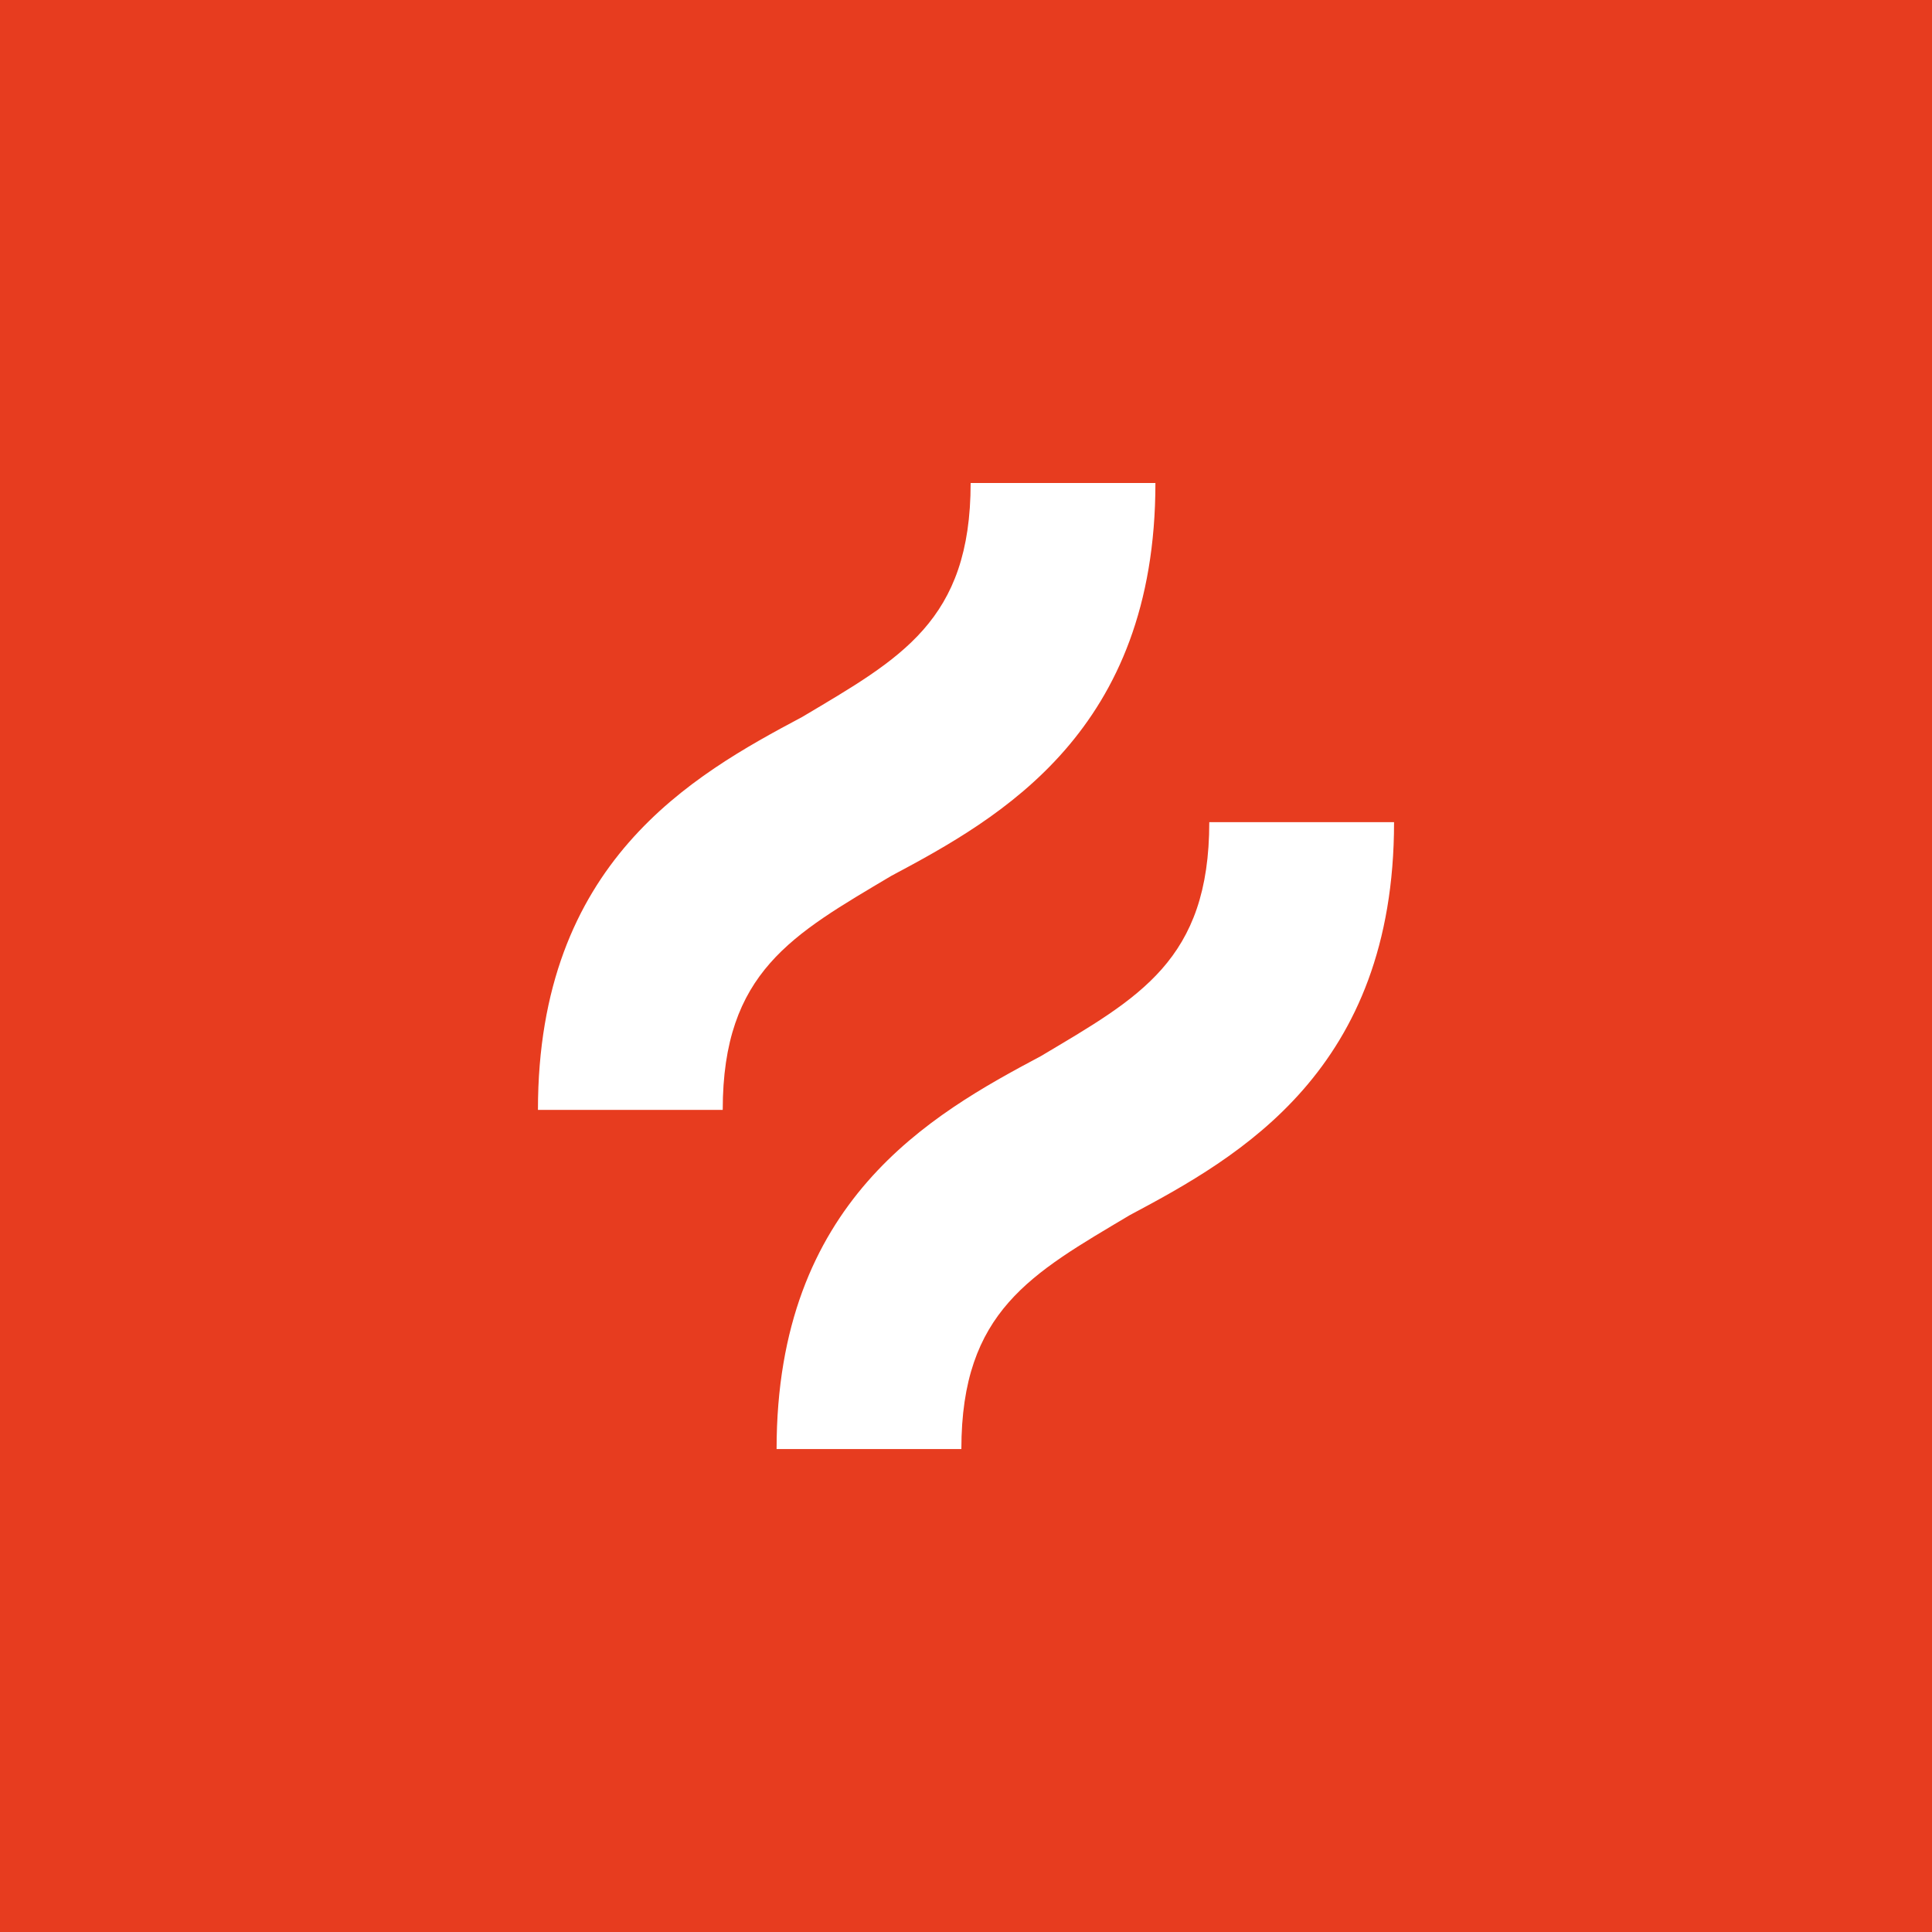 <?xml version="1.0" encoding="UTF-8"?>
<svg xmlns="http://www.w3.org/2000/svg" id="Camada_2" viewBox="0 0 250 250">
  <g id="Camada_1-2">
    <rect width="250" height="250" style="fill:#e73c1f;"></rect>
    <path d="M115.31,113.35c14.23-7.57,34.2-18.77,34.2-50.85h-23.91c0,17.86-9.08,22.7-21.79,30.27-14.23,7.57-34.2,18.77-34.2,50.85h23.91c0-17.86,9.08-22.7,21.79-30.27Z" style="fill:#fff;"></path>
    <path d="M156.48,106.39c0,17.86-9.08,22.7-21.79,30.27-14.23,7.57-34.2,18.77-34.2,50.85h23.91c0-17.86,9.08-22.7,21.79-30.27,14.23-7.57,34.2-18.77,34.2-50.85h-23.91Z" style="fill:#fff;"></path>
  </g>
</svg>
